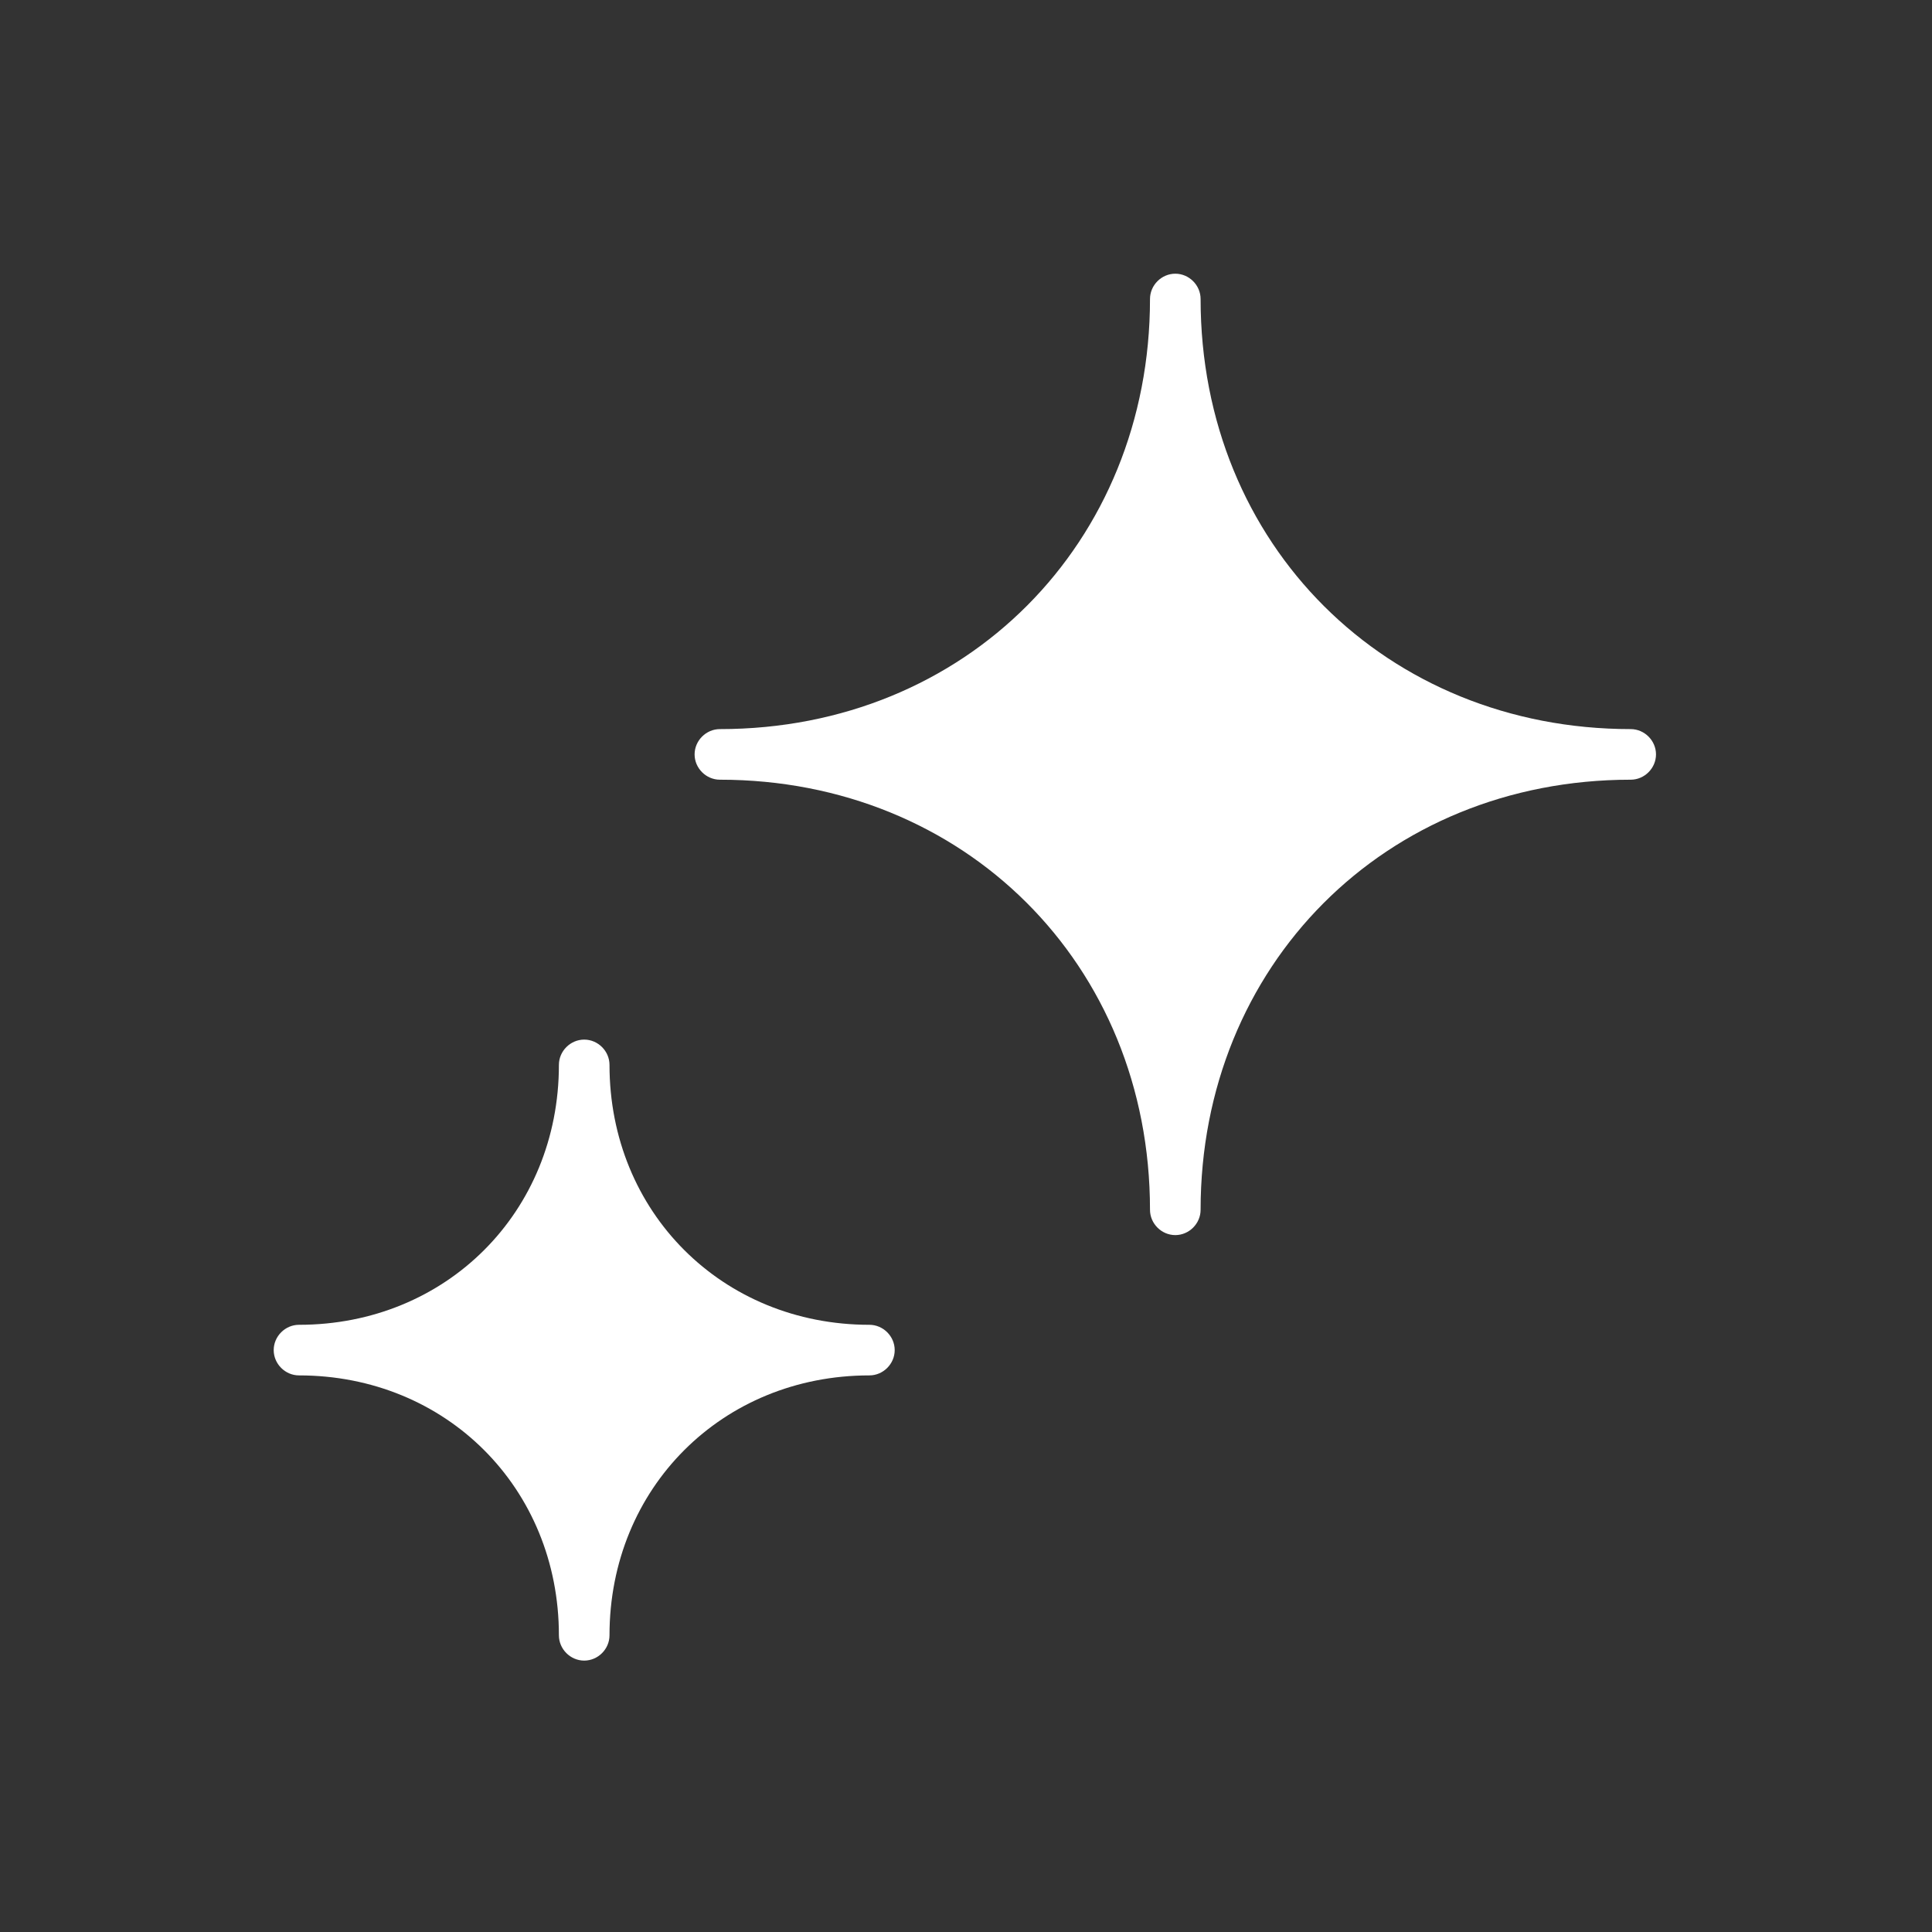<?xml version="1.0" encoding="utf-8"?>
<!-- Generator: Adobe Illustrator 25.4.8, SVG Export Plug-In . SVG Version: 6.00 Build 0)  -->
<svg version="1.1" id="レイヤー_1" xmlns="http://www.w3.org/2000/svg" xmlns:xlink="http://www.w3.org/1999/xlink" x="0px"
	 y="0px" viewBox="0 0 84 84" style="enable-background:new 0 0 84 84;" xml:space="preserve">
<rect x="0" y="0" width="84" height="84" fill="#333333" stroke="none"/>
<style type="text/css">
	.st0{fill:#FFFFFF;}
	.st1{fill:none;stroke:#FFFFFF;stroke-width:4.742;stroke-miterlimit:10;}
	.st2{fill-rule:evenodd;clip-rule:evenodd;fill:#FFFFFF;}
	.st3{fill:#F3B2C1;}
	.st4{fill:#F9BF3D;}
	.st5{fill:#E4A86B;}
	.st6{fill:#88ABDA;}
	.st7{fill:#7DCCF3;}
	.st8{fill:#EF856D;}
	.st9{fill:#BAA0CA;}
	.st10{fill:#C8BB9B;}
	.st11{fill:none;stroke:#FFFFFF;stroke-width:3.648;stroke-miterlimit:10;}
	.st12{fill:#87C0B3;}
	.st13{fill:#69B4A5;}
</style>
<g>
	<path class="st0" d="M70.9,31.7c-10.6,0-18.7-8-18.7-18.7c0-0.6-0.5-1.1-1.1-1.1s-1.1,0.5-1.1,1.1c0,10.6-8,18.7-18.7,18.7
		c-0.6,0-1.1,0.5-1.1,1.1s0.5,1.1,1.1,1.1c10.6,0,18.7,8,18.7,18.7c0,0.6,0.5,1.1,1.1,1.1s1.1-0.5,1.1-1.1c0-10.6,8-18.7,18.7-18.7
		c0.6,0,1.1-0.5,1.1-1.1S71.5,31.7,70.9,31.7z"/>
	<path class="st0" d="M37.8,57.6c-6.4,0-11.3-4.9-11.3-11.3c0-0.6-0.5-1.1-1.1-1.1c-0.6,0-1.1,0.5-1.1,1.1c0,6.4-4.9,11.3-11.3,11.3
		c-0.6,0-1.1,0.5-1.1,1.1s0.5,1.1,1.1,1.1c6.4,0,11.3,4.9,11.3,11.3c0,0.6,0.5,1.1,1.1,1.1c0.6,0,1.1-0.5,1.1-1.1
		c0-6.4,4.9-11.3,11.3-11.3c0.6,0,1.1-0.5,1.1-1.1S38.4,57.6,37.8,57.6z"/>
</g>
</svg>
